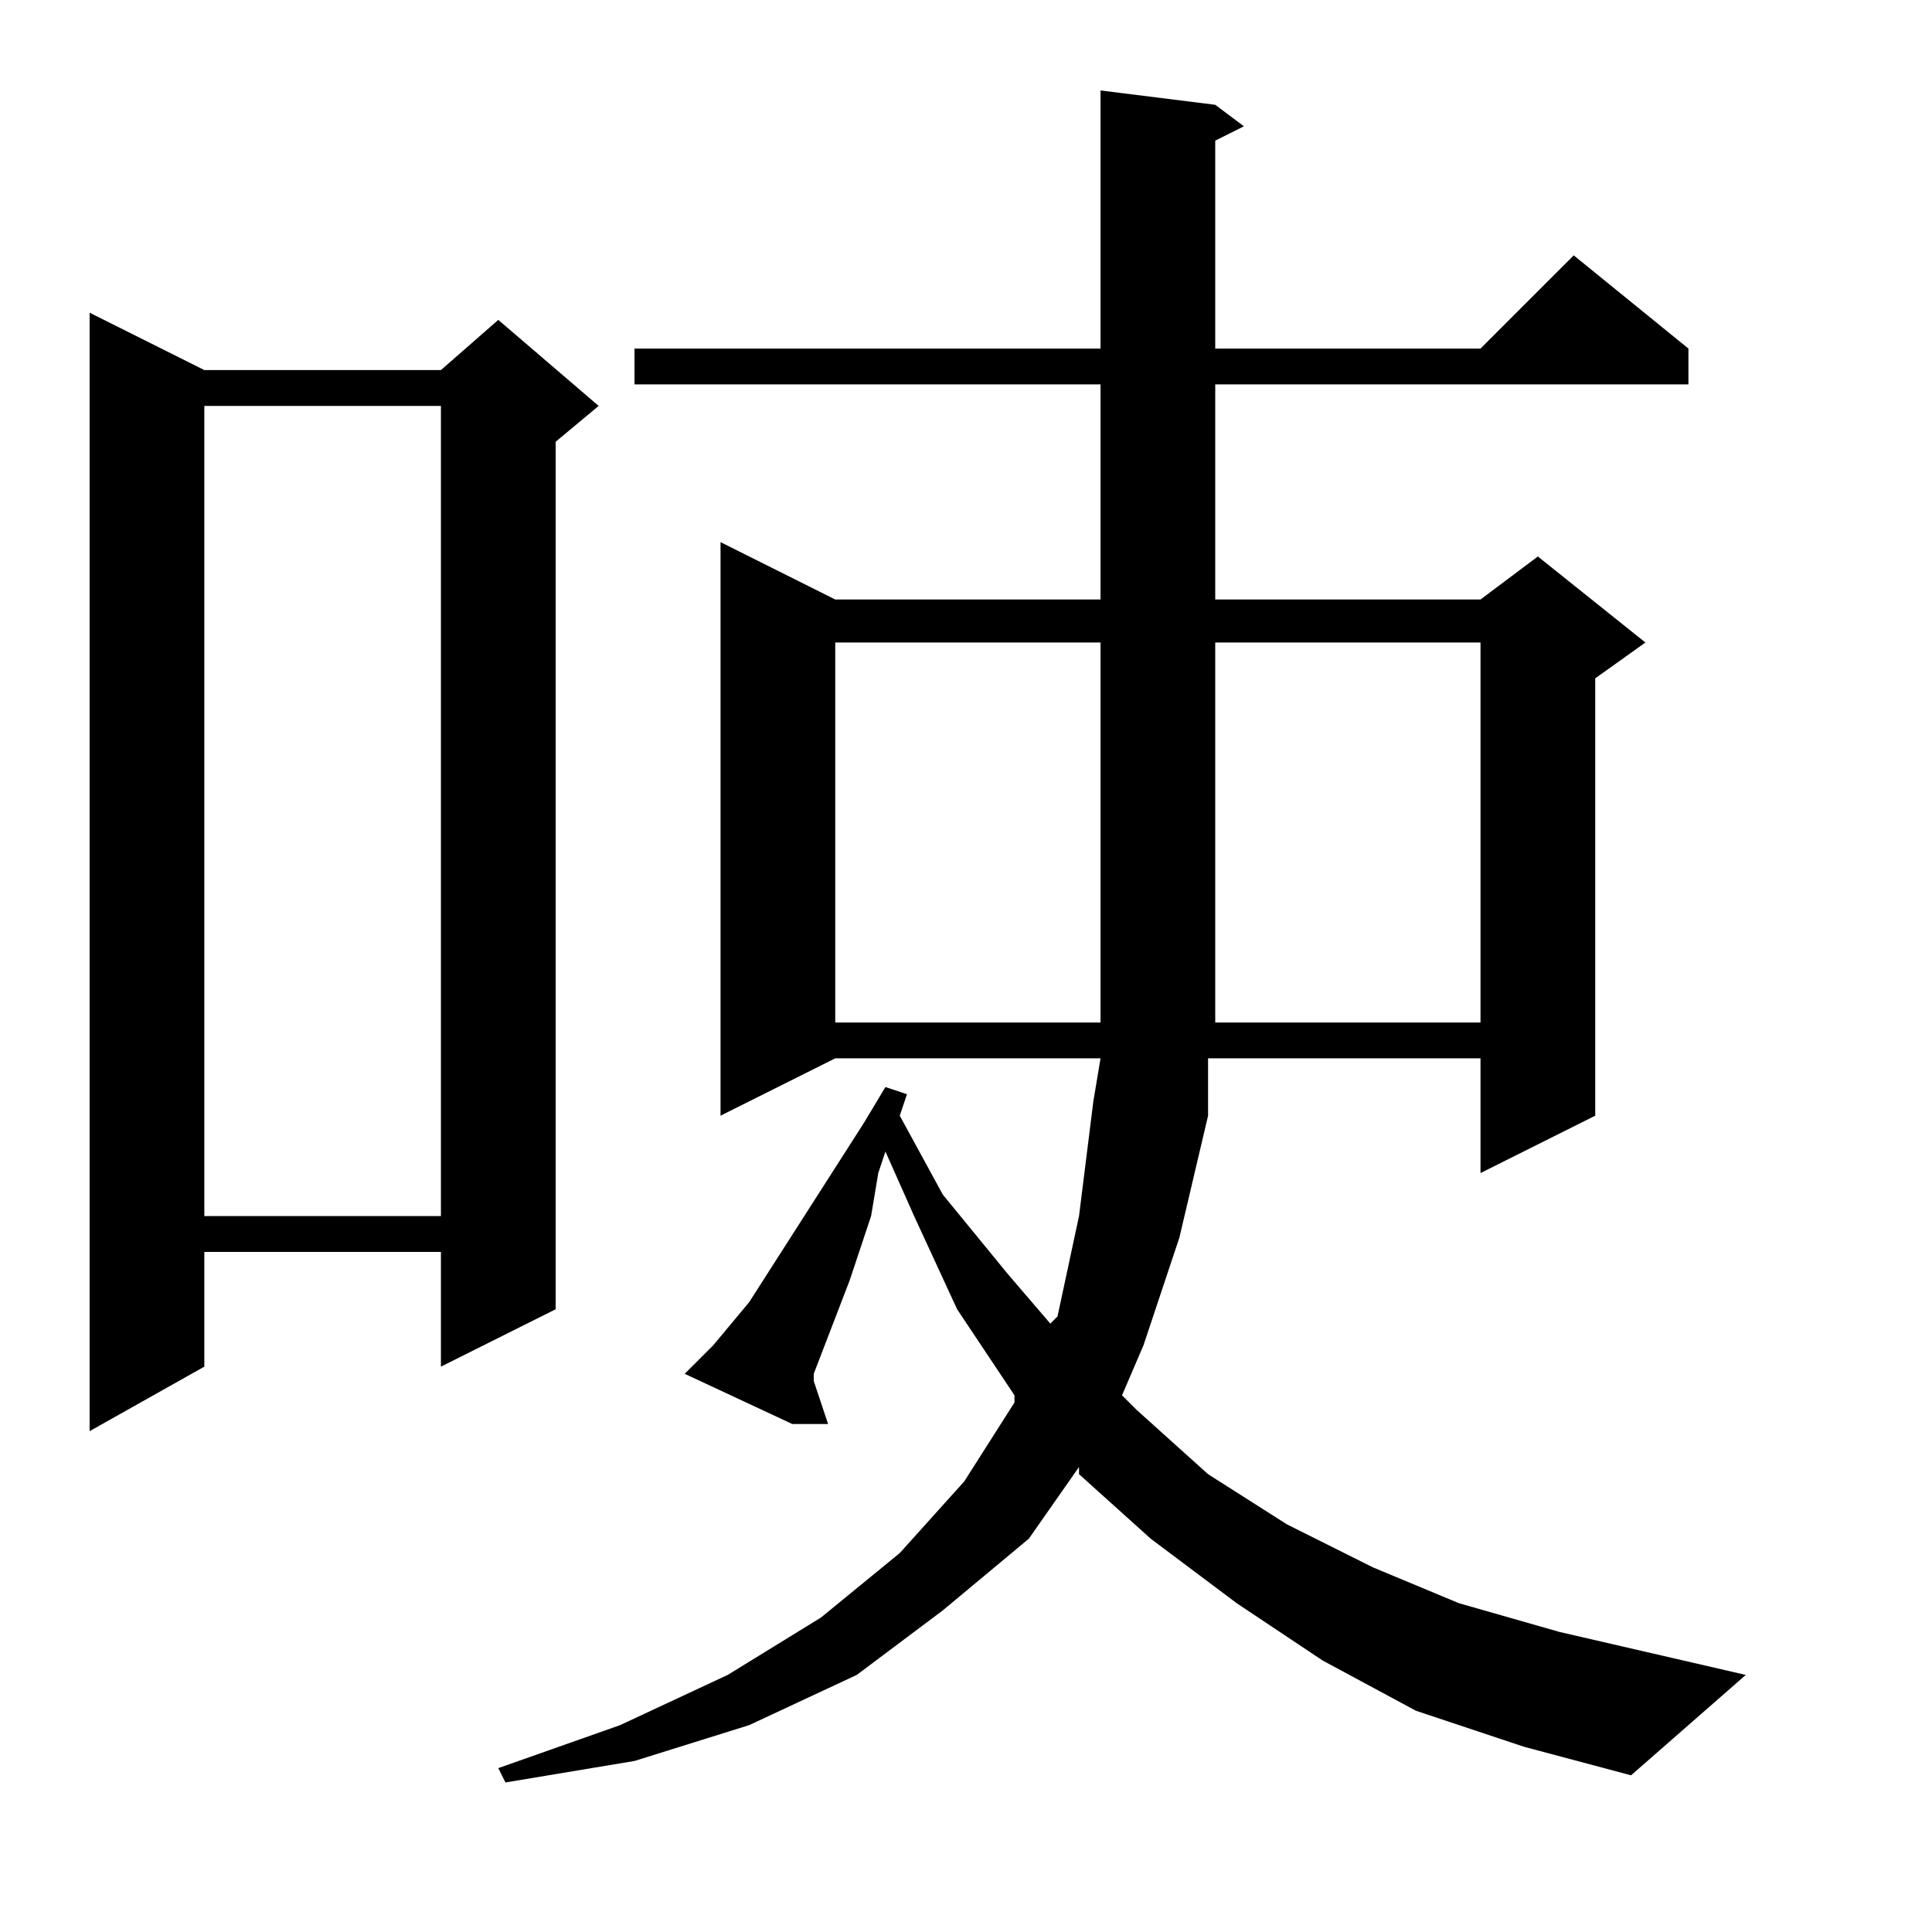 <?xml version="1.0" encoding="utf-8"?>
<!-- Generator: Adobe Illustrator 16.0.0, SVG Export Plug-In . SVG Version: 6.00 Build 0)  -->
<!DOCTYPE svg PUBLIC "-//W3C//DTD SVG 1.1//EN" "http://www.w3.org/Graphics/SVG/1.1/DTD/svg11.dtd">
<svg version="1.1" id="图层_1" xmlns="http://www.w3.org/2000/svg" xmlns:xlink="http://www.w3.org/1999/xlink" x="0px" y="0px"
	 width="1000px" height="1000px" viewBox="0 0 1000 1000" enable-background="new 0 0 1000 1000" xml:space="preserve">
<path d="M105.762,191.547h122.461l29.688-25.977l51.953,44.531l-22.266,18.555V677.68l-59.375,29.688v-59.375H105.762v59.375
	l-59.375,33.398V161.859L105.762,191.547z M105.762,210.102v419.336h122.461V210.102H105.762z M732.91,885.492l-48.242-25.977
	l-44.531-29.688l-44.531-33.398l-37.109-33.398v-3.711L532.52,796.43l-44.531,37.109l-44.531,33.398l-55.664,25.977l-59.375,18.555
	l-66.797,11.133l-3.711-7.422l63.086-22.266l55.664-25.977l48.242-29.688l40.82-33.398l33.398-37.109l25.977-40.82v-3.711
	L495.41,677.68l-22.266-48.242l-14.844-33.398l-3.711,11.133l-3.711,22.266l-11.133,33.398l-18.555,48.242v3.711l7.422,22.266
	h-18.555l-55.664-25.977l7.422-7.422l7.422-7.422l18.555-22.266l59.375-92.773l11.133-18.555l11.133,3.711l-3.711,11.133
	l22.266,40.82l33.398,40.82l22.266,25.977l3.711-3.711l11.133-51.953l7.422-59.375l3.711-22.266H432.324l-59.375,29.688V280.609
	l59.375,29.688h137.305V198.969H328.418v-18.555h241.211V46.82l59.375,7.422l14.844,11.133l-14.844,7.422v107.617h137.305
	l48.242-48.242l59.375,48.242v18.555H629.004v111.328h137.305l29.688-22.266l55.664,44.531l-25.977,18.555v226.367l-59.375,29.688
	v-59.375H625.293v29.688l-14.844,63.086l-18.555,55.664l-11.133,25.977l7.422,7.422l37.109,33.398l40.82,25.977l44.531,22.266
	l44.531,18.555l51.953,14.844l96.484,22.266l-59.375,51.953l-55.664-14.844L732.91,885.492z M432.324,332.563v196.68h137.305
	v-18.555V332.563H432.324z M766.309,529.242v-196.68H629.004v178.125v18.555H766.309z"/>
</svg>
